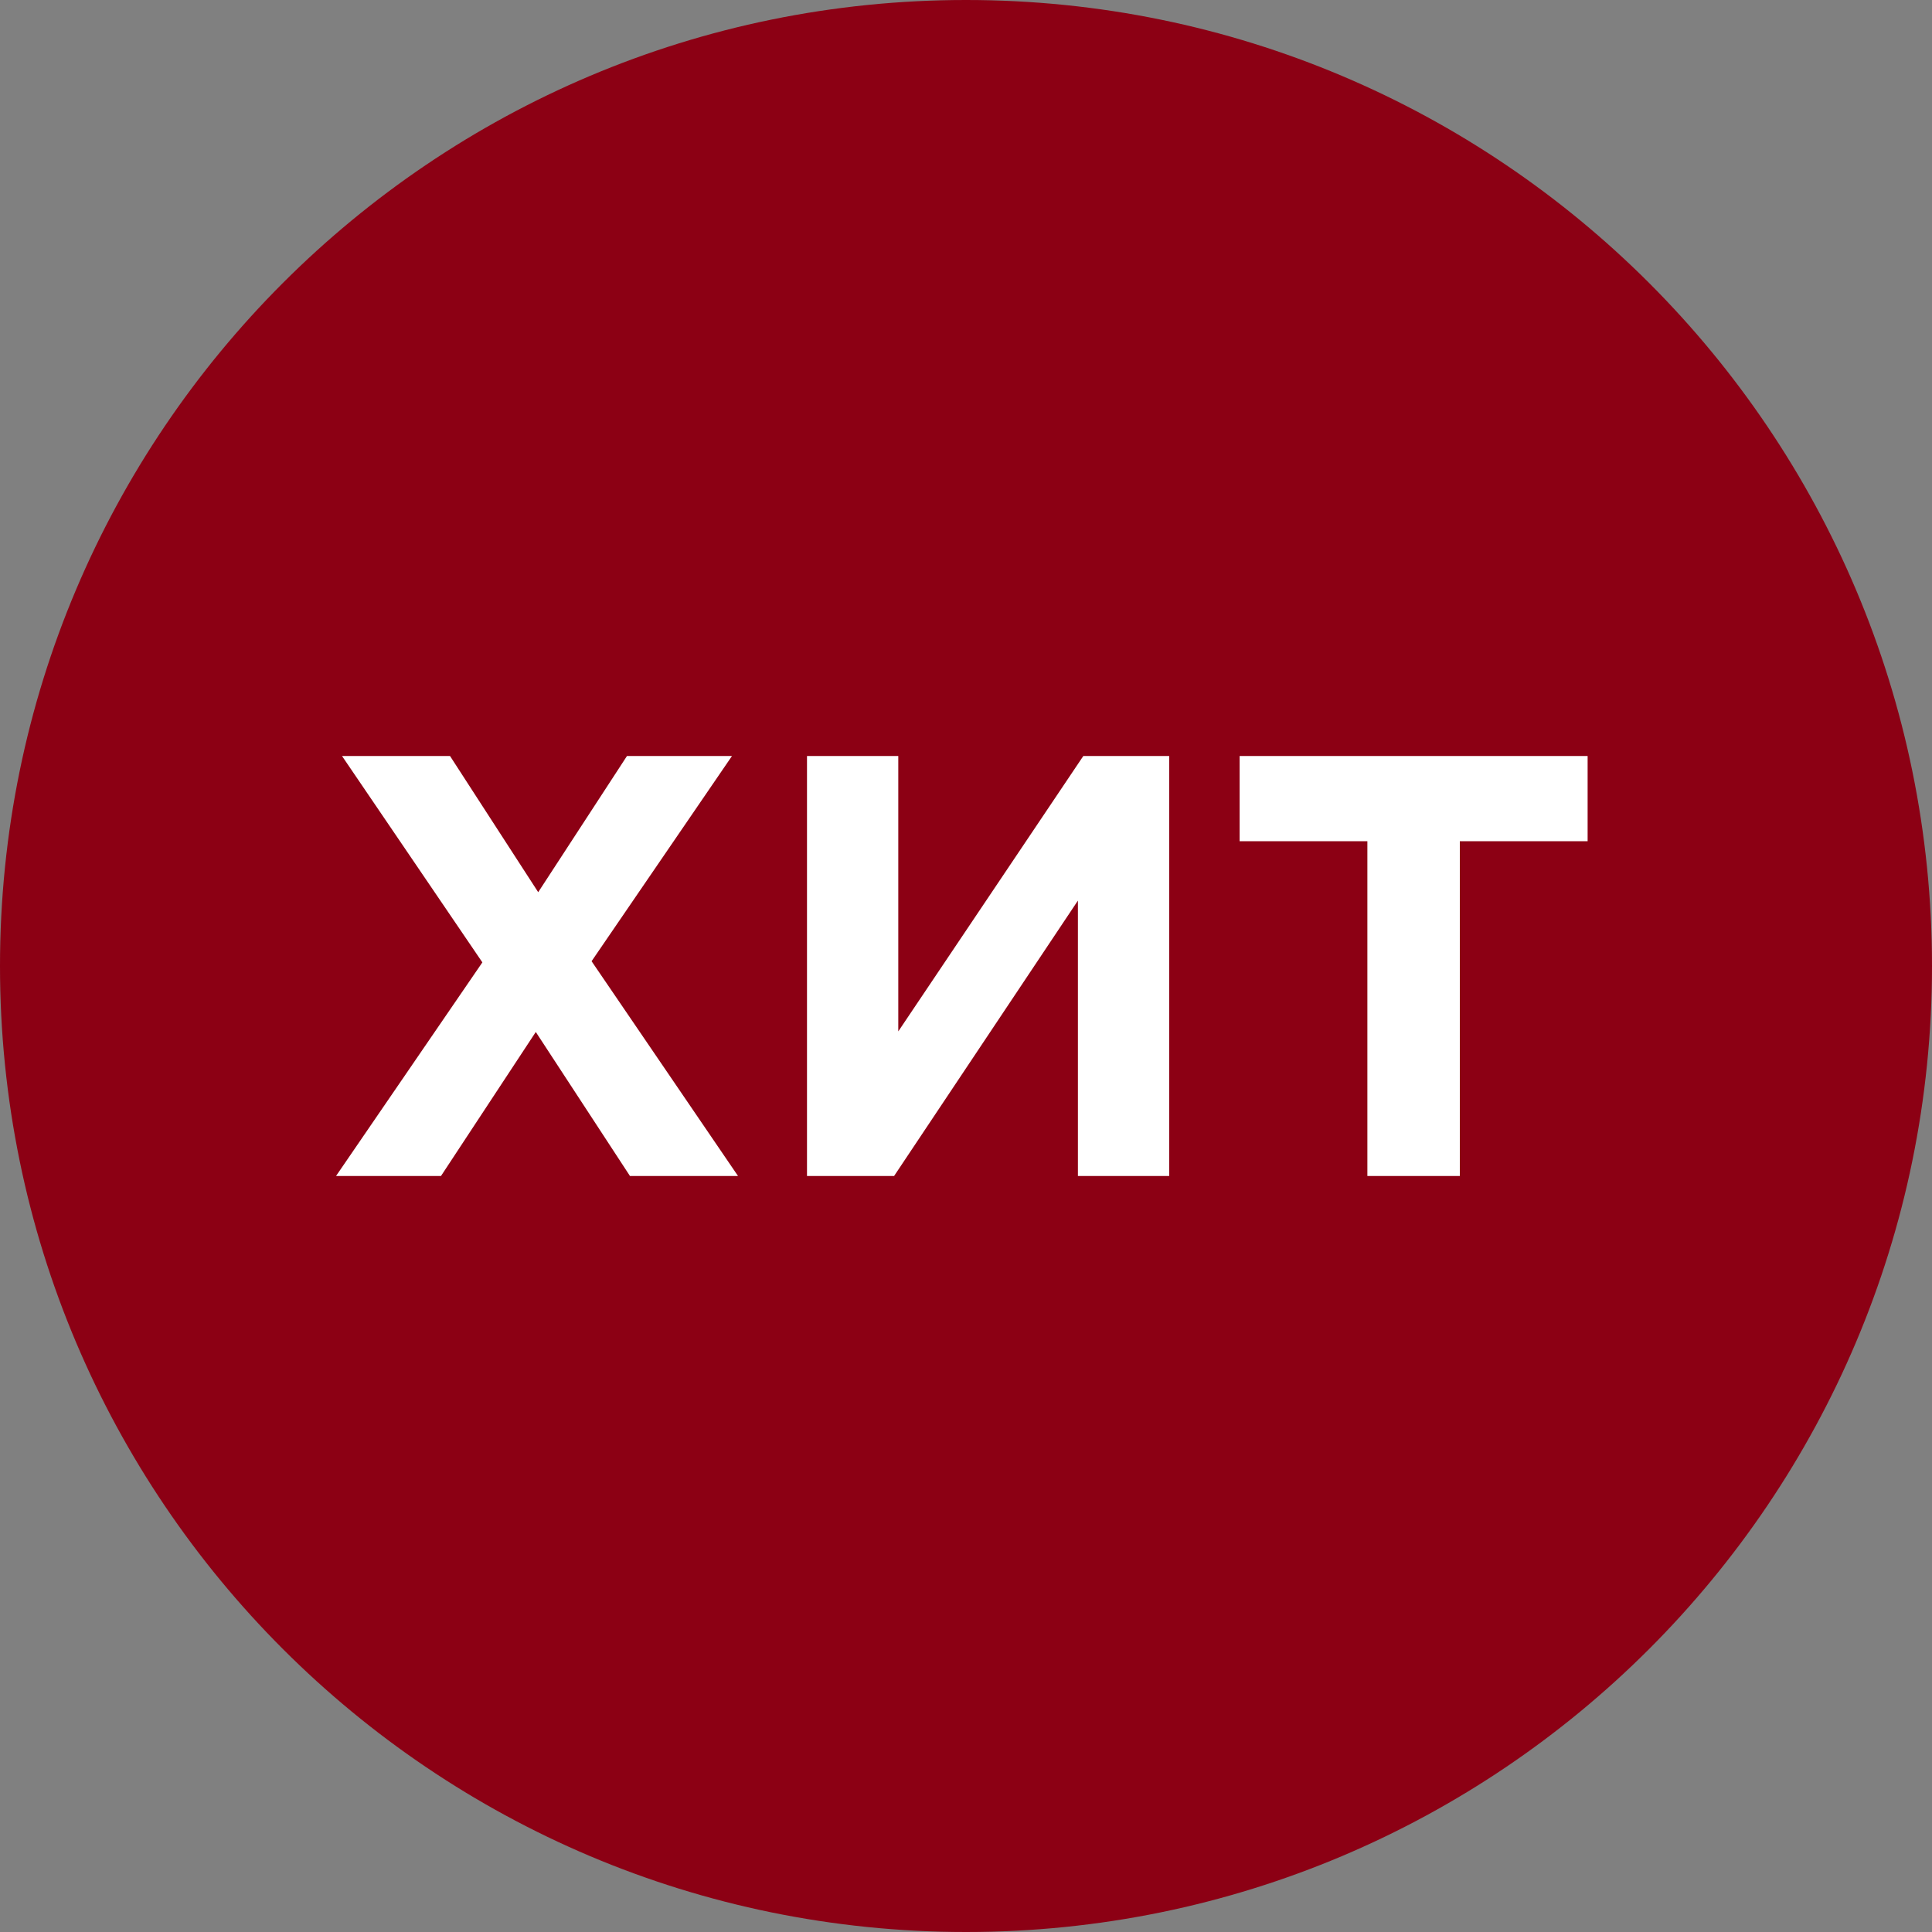 <svg width="40" height="40" fill="none" xmlns="http://www.w3.org/2000/svg"><rect width="100%" height="100%" fill="#808080" stroke="none"/><path fill="#8c0014" d="M20 40c11.046 0 20-8.954 20-20S31.046 0 20 0 0 8.954 0 20s8.954 20 20 20z"/><path fill="#fff" d="M28.31 24.348v-6.932h-2.645v-1.764h7.205v1.764h-2.646v6.932zm-4.103-8.696v8.696h-1.89v-5.702l-3.806 5.702h-1.803v-8.696h1.89v5.702l3.831-5.702zm-17.25 8.696l3.03-4.423-2.906-4.273h2.236l1.826 2.82 1.838-2.82h2.174l-2.907 4.249 3.032 4.447h-2.237l-1.95-2.982-1.963 2.982z"/></svg>